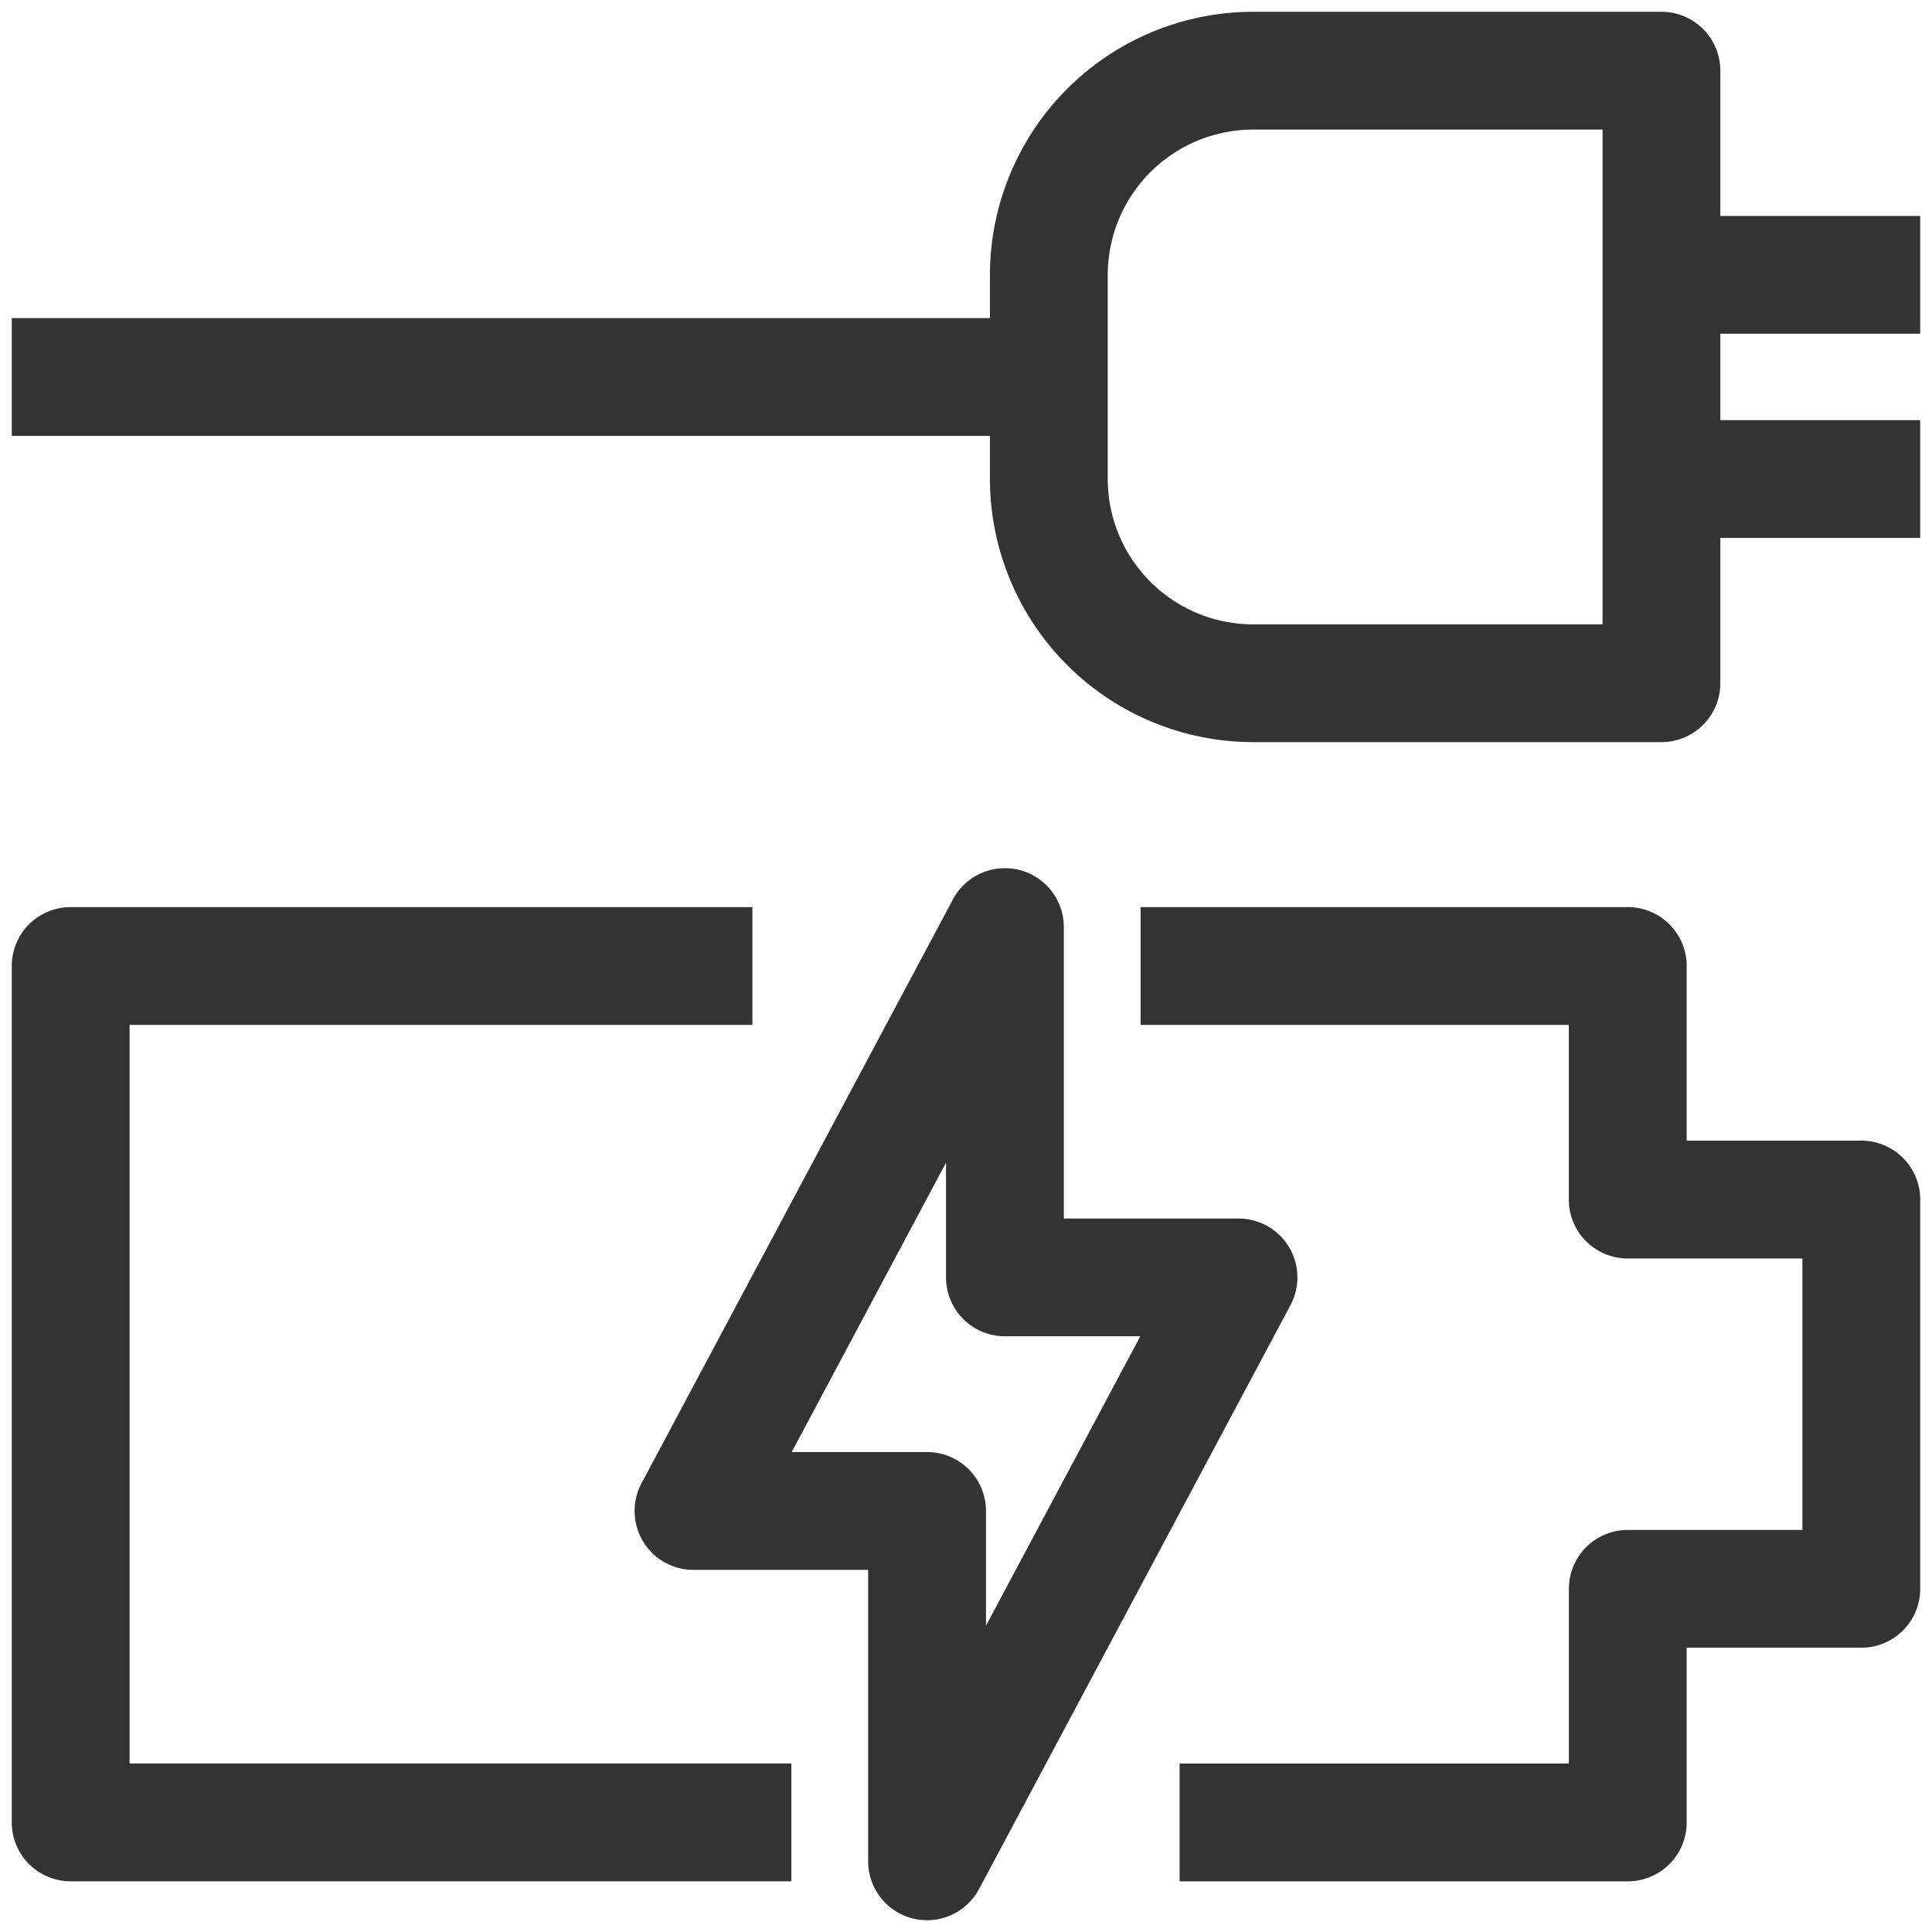 <svg id="レイヤー_1" data-name="レイヤー 1" xmlns="http://www.w3.org/2000/svg" width="41" height="41" viewBox="0 0 41 41">
  <defs>
    <style>
      .cls-02 {
        fill: #333333;
      }
    </style>
  </defs>
  <g>
    <path class="cls-02" d="M40.75,7.083v-2.5H36.508V1.5a1.25,1.25,0,0,0-1.25-1.25h-8.667a5.59,5.59,0,0,0-5.583,5.583V6.75H.25v2.5H21.008v.916a5.59,5.59,0,0,0,5.583,5.583h8.667a1.25,1.25,0,0,0,1.25-1.25V11.416H40.75v-2.5H36.508V7.083Zm-6.742,1.833V13.25h-7.417a3.087,3.087,0,0,1-3.083-3.083V5.833A3.087,3.087,0,0,1,26.591,2.75h7.417V8.916Z"/>
    <path class="cls-02" d="M39.5,24.206H35.794V20.5a1.25,1.25,0,0,0-1.25-1.25H24.206v2.5h9.087v3.707a1.25,1.25,0,0,0,1.25,1.25H38.25v5.761H34.544a1.25,1.25,0,0,0-1.25,1.25v3.707H25.033v2.5h9.511a1.25,1.25,0,0,0,1.25-1.25V34.967H39.5a1.25,1.25,0,0,0,1.25-1.25V25.456A1.25,1.25,0,0,0,39.5,24.206Z"/>
    <path class="cls-02" d="M2.75,21.75H15.967v-2.5H1.5A1.25,1.25,0,0,0,.25,20.5V38.674a1.25,1.25,0,0,0,1.25,1.25H16.794v-2.5H2.75Z"/>
    <path class="cls-02" d="M27.355,26.466a1.25,1.25,0,0,0-1.072-.607H22.576V19.674a1.25,1.25,0,0,0-2.353-.588L13.614,31.477a1.25,1.25,0,0,0,1.103,1.838h3.707V39.5a1.25,1.25,0,0,0,.947,1.213,1.266,1.266,0,0,0,.303.037,1.251,1.251,0,0,0,1.103-.662l6.609-12.391A1.25,1.25,0,0,0,27.355,26.466ZM20.924,34.5V32.065a1.25,1.25,0,0,0-1.25-1.25h-2.873l3.275-6.142v2.435a1.25,1.25,0,0,0,1.25,1.25h2.873Z"/>
  </g>
</svg>
